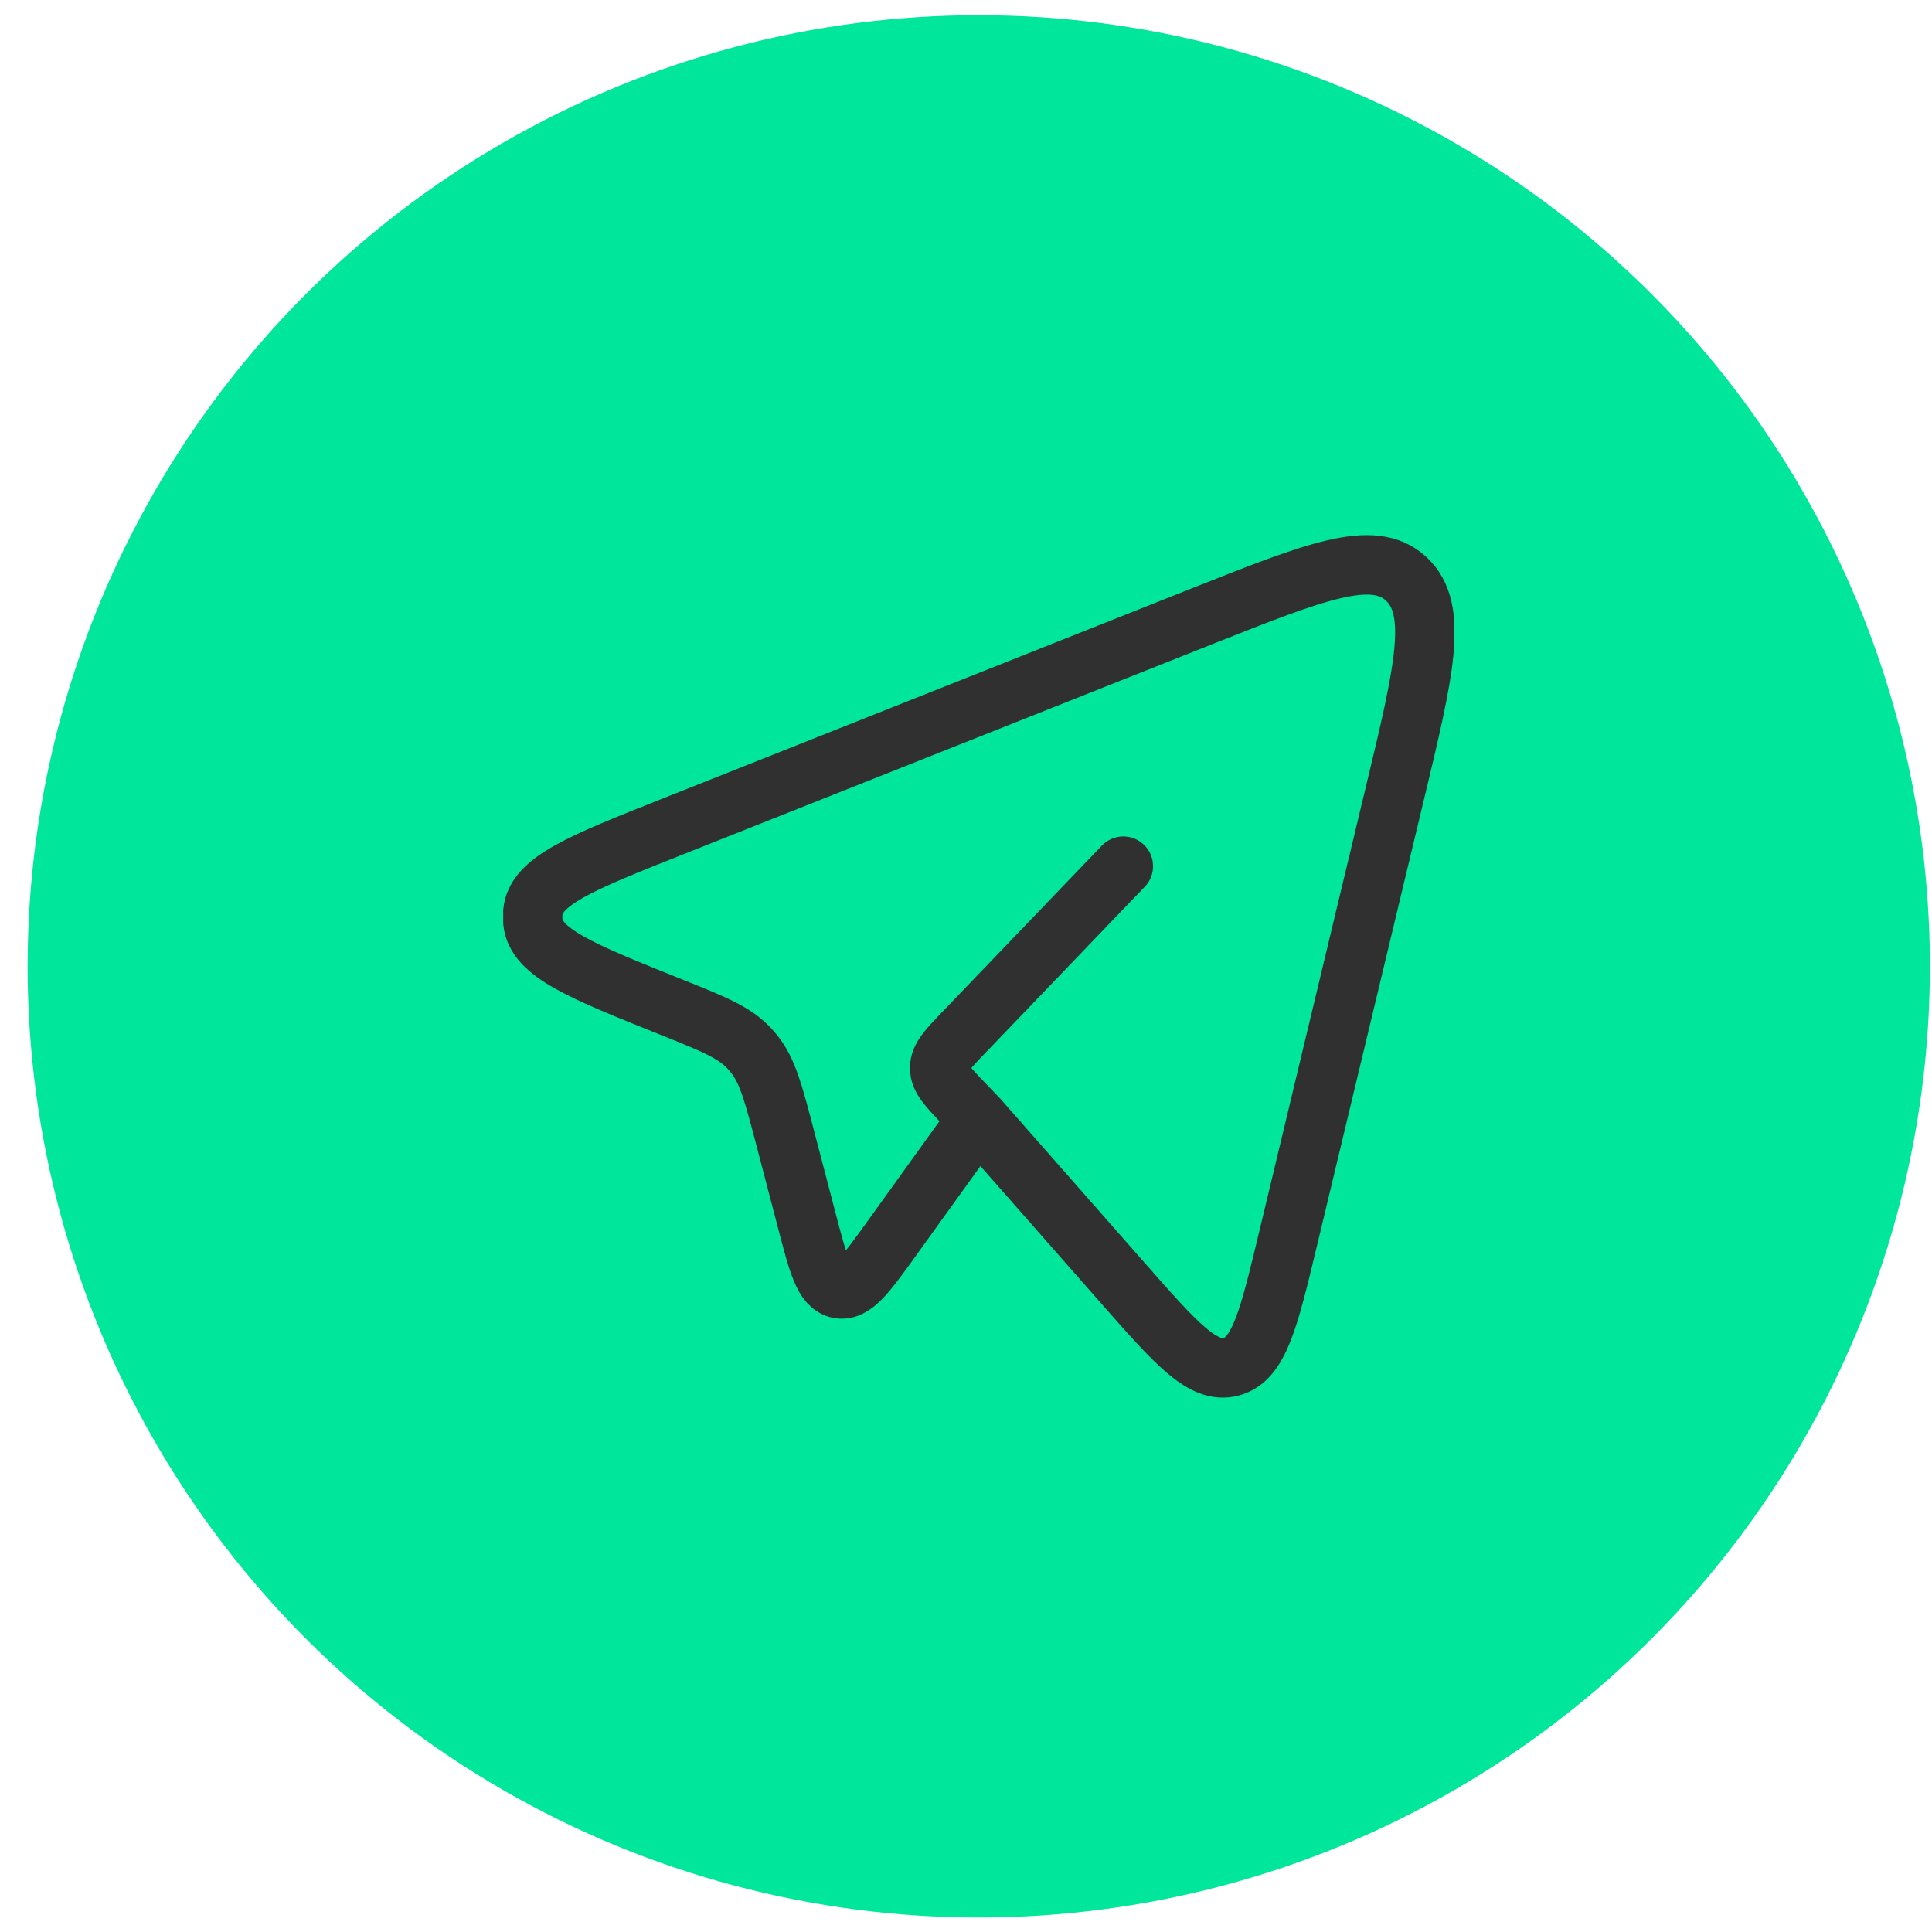 <svg width="65" height="65" viewBox="0 0 65 65" fill="none" xmlns="http://www.w3.org/2000/svg">
<circle cx="32.929" cy="32.512" r="32" fill="#00E69A"/>
<g clip-path="url(#clip0_463_5406)">
<path d="M32.906 37.628L37.772 43.161C39.573 45.21 40.475 46.235 41.419 45.984C42.362 45.735 42.686 44.387 43.333 41.69L46.92 26.728C47.918 22.574 48.417 20.498 47.309 19.473C46.201 18.448 44.282 19.21 40.442 20.733L22.632 27.808C19.561 29.028 18.025 29.637 17.928 30.685C17.916 30.792 17.916 30.899 17.928 31.006C18.022 32.055 19.555 32.669 22.623 33.898C24.011 34.455 24.706 34.734 25.204 35.267C25.26 35.327 25.314 35.389 25.366 35.453C25.826 36.024 26.021 36.774 26.413 38.269L27.146 41.072C27.526 42.528 27.717 43.257 28.217 43.356C28.716 43.455 29.15 42.852 30.019 41.643L32.906 37.628ZM32.906 37.628L32.43 37.133C31.887 36.566 31.615 36.283 31.615 35.932C31.615 35.581 31.885 35.297 32.43 34.731L37.793 29.142" stroke="#303030" stroke-width="2" stroke-linecap="round" stroke-linejoin="round"/>
</g>
<defs>
<clipPath id="clip0_463_5406">
<rect width="32" height="32" fill="white" transform="translate(16.929 16.512)"/>
</clipPath>
</defs>
</svg>
